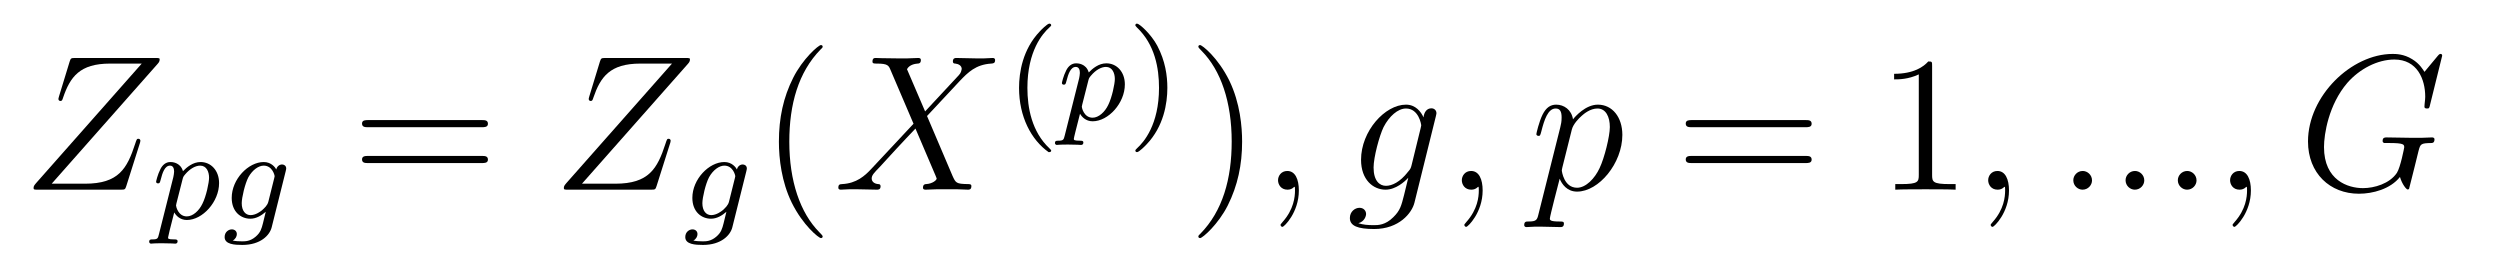 <?xml version='1.0' encoding='UTF-8'?>
<!-- This file was generated by dvisvgm 2.8.1 -->
<svg version='1.1' xmlns='http://www.w3.org/2000/svg' xmlns:xlink='http://www.w3.org/1999/xlink' width='155pt' height='16pt' viewBox='0 -16 155 16'>
<g id='page1'>
<g transform='matrix(1 0 0 -1 -127 650)'>
<path d='M136.768 662.034C136.84 662.118 136.899 662.189 136.899 662.309C136.899 662.393 136.887 662.405 136.613 662.405H131.675C131.401 662.405 131.388 662.393 131.317 662.178L130.659 660.026C130.623 659.906 130.623 659.882 130.623 659.858C130.623 659.811 130.659 659.739 130.743 659.739C130.839 659.739 130.863 659.787 130.91 659.942C131.353 661.233 131.938 662.058 133.827 662.058H135.788L129.237 654.647C129.129 654.515 129.081 654.467 129.081 654.336C129.081 654.24 129.141 654.24 129.368 654.24H134.473C134.748 654.24 134.76 654.252 134.831 654.467L135.668 657.109C135.68 657.145 135.704 657.228 135.704 657.276C135.704 657.336 135.656 657.396 135.584 657.396C135.489 657.396 135.477 657.384 135.381 657.085C134.879 655.543 134.353 654.611 132.273 654.611H130.205L136.768 662.034Z'/>
<path d='M136.854 651.476C136.791 651.221 136.775 651.157 136.456 651.157C136.344 651.157 136.249 651.157 136.249 651.006C136.249 650.934 136.321 650.894 136.36 650.894C136.44 650.894 136.472 650.918 137.062 650.918C137.635 650.918 137.802 650.894 137.858 650.894C137.89 650.894 138.01 650.894 138.01 651.046C138.01 651.157 137.898 651.157 137.802 651.157C137.42 651.157 137.42 651.205 137.42 651.277C137.42 651.333 137.563 651.898 137.802 652.83C137.906 652.647 138.153 652.36 138.583 652.36C139.564 652.36 140.583 653.492 140.583 654.647C140.583 655.436 140.073 655.954 139.436 655.954C138.958 655.954 138.576 655.627 138.344 655.388C138.177 655.954 137.643 655.954 137.563 655.954C137.277 655.954 137.078 655.771 136.95 655.524C136.767 655.165 136.679 654.759 136.679 654.735C136.679 654.663 136.735 654.631 136.798 654.631C136.902 654.631 136.91 654.663 136.966 654.87C137.069 655.277 137.213 655.731 137.54 655.731C137.739 655.731 137.795 655.548 137.795 655.357C137.795 655.277 137.763 655.086 137.747 655.022L136.854 651.476ZM138.321 654.894C138.36 655.03 138.36 655.046 138.48 655.189C138.783 655.548 139.125 655.731 139.412 655.731C139.811 655.731 139.962 655.341 139.962 654.982C139.962 654.687 139.787 653.834 139.548 653.364C139.341 652.934 138.958 652.583 138.583 652.583C138.042 652.583 137.914 653.205 137.914 653.261C137.914 653.277 137.93 653.364 137.938 653.388L138.321 654.894ZM144.712 655.38C144.744 655.5 144.744 655.548 144.744 655.556C144.744 655.739 144.593 655.803 144.489 655.803C144.306 655.803 144.162 655.659 144.131 655.492C144.067 655.612 143.828 655.954 143.35 655.954C142.401 655.954 141.366 654.894 141.366 653.731C141.366 652.87 141.931 652.44 142.521 652.44C142.887 652.44 143.214 652.639 143.477 652.87L143.302 652.153C143.214 651.818 143.158 651.588 142.848 651.324C142.513 651.037 142.21 651.037 142.011 651.037C141.812 651.037 141.621 651.046 141.429 651.085C141.605 651.181 141.684 651.348 141.684 651.484C141.684 651.675 141.541 651.779 141.373 651.779C141.174 651.779 140.927 651.619 140.927 651.301C140.927 650.846 141.549 650.814 142.027 650.814C143.158 650.814 143.724 651.42 143.844 651.906L144.712 655.38ZM143.637 653.492C143.581 653.269 143.406 653.109 143.238 652.958C143.166 652.902 142.864 652.663 142.537 652.663C142.218 652.663 141.987 652.926 141.987 653.404C141.987 653.739 142.186 654.607 142.401 655.014C142.656 655.468 143.031 655.731 143.35 655.731C143.884 655.731 144.027 655.141 144.027 655.07L144.003 654.958L143.637 653.492Z'/>
<path d='M156.869 658.113C157.036 658.113 157.252 658.113 157.252 658.328C157.252 658.555 157.048 658.555 156.869 658.555H149.828C149.661 658.555 149.446 658.555 149.446 658.34C149.446 658.113 149.649 658.113 149.828 658.113H156.869ZM156.869 655.89C157.036 655.89 157.252 655.89 157.252 656.105C157.252 656.332 157.048 656.332 156.869 656.332H149.828C149.661 656.332 149.446 656.332 149.446 656.117C149.446 655.89 149.649 655.89 149.828 655.89H156.869Z'/>
<path d='M169.645 662.034C169.717 662.118 169.777 662.189 169.777 662.309C169.777 662.393 169.765 662.405 169.49 662.405H164.553C164.278 662.405 164.266 662.393 164.194 662.178L163.537 660.026C163.501 659.906 163.501 659.882 163.501 659.858C163.501 659.811 163.537 659.739 163.62 659.739C163.716 659.739 163.74 659.787 163.788 659.942C164.23 661.233 164.816 662.058 166.704 662.058H168.665L162.114 654.647C162.006 654.515 161.958 654.467 161.958 654.336C161.958 654.24 162.018 654.24 162.245 654.24H167.35C167.625 654.24 167.637 654.252 167.708 654.467L168.545 657.109C168.557 657.145 168.581 657.228 168.581 657.276C168.581 657.336 168.533 657.396 168.462 657.396C168.366 657.396 168.354 657.384 168.258 657.085C167.756 655.543 167.23 654.611 165.15 654.611H163.082L169.645 662.034Z'/>
<path d='M173.272 655.38C173.304 655.5 173.304 655.548 173.304 655.556C173.304 655.739 173.153 655.803 173.049 655.803C172.866 655.803 172.722 655.659 172.691 655.492C172.627 655.612 172.388 655.954 171.91 655.954C170.962 655.954 169.926 654.894 169.926 653.731C169.926 652.87 170.491 652.44 171.081 652.44C171.447 652.44 171.774 652.639 172.037 652.87L171.862 652.153C171.774 651.818 171.718 651.588 171.408 651.324C171.073 651.037 170.77 651.037 170.571 651.037C170.372 651.037 170.181 651.046 169.989 651.085C170.165 651.181 170.244 651.348 170.244 651.484C170.244 651.675 170.101 651.779 169.933 651.779C169.734 651.779 169.487 651.619 169.487 651.301C169.487 650.846 170.109 650.814 170.587 650.814C171.718 650.814 172.284 651.42 172.404 651.906L173.272 655.38ZM172.197 653.492C172.141 653.269 171.966 653.109 171.798 652.958C171.727 652.902 171.424 652.663 171.097 652.663C170.778 652.663 170.547 652.926 170.547 653.404C170.547 653.739 170.746 654.607 170.962 655.014C171.217 655.468 171.591 655.731 171.91 655.731C172.444 655.731 172.587 655.141 172.587 655.07L172.563 654.958L172.197 653.492Z'/>
<path d='M178.005 651.335C178.005 651.371 178.005 651.395 177.802 651.598C176.607 652.806 175.937 654.778 175.937 657.217C175.937 659.536 176.499 661.532 177.886 662.943C178.005 663.05 178.005 663.074 178.005 663.11C178.005 663.182 177.945 663.206 177.897 663.206C177.742 663.206 176.762 662.345 176.176 661.173C175.567 659.966 175.292 658.687 175.292 657.217C175.292 656.152 175.459 654.73 176.08 653.451C176.786 652.017 177.766 651.239 177.897 651.239C177.945 651.239 178.005 651.263 178.005 651.335Z'/>
<path d='M184.357 659.093L183.233 661.711C183.389 661.998 183.747 662.046 183.891 662.058C183.962 662.058 184.094 662.07 184.094 662.273C184.094 662.405 183.986 662.405 183.915 662.405C183.711 662.405 183.472 662.381 183.269 662.381H182.575C181.846 662.381 181.32 662.405 181.309 662.405C181.213 662.405 181.093 662.405 181.093 662.178C181.093 662.058 181.201 662.058 181.356 662.058C182.049 662.058 182.097 661.938 182.217 661.652L183.639 658.328L181.045 655.555C180.615 655.089 180.101 654.634 179.216 654.587C179.073 654.575 178.977 654.575 178.977 654.36C178.977 654.324 178.989 654.24 179.121 654.24C179.288 654.24 179.468 654.264 179.635 654.264H180.197C180.579 654.264 180.998 654.24 181.368 654.24C181.452 654.24 181.596 654.24 181.596 654.455C181.596 654.575 181.512 654.587 181.44 654.587C181.201 654.611 181.045 654.742 181.045 654.933C181.045 655.137 181.189 655.28 181.536 655.639L182.6 656.798C182.863 657.073 183.496 657.767 183.759 658.029L185.014 655.089C185.026 655.065 185.074 654.945 185.074 654.933C185.074 654.826 184.811 654.611 184.429 654.587C184.357 654.587 184.225 654.575 184.225 654.36C184.225 654.24 184.345 654.24 184.404 654.24C184.608 654.24 184.847 654.264 185.05 654.264H186.365C186.58 654.264 186.807 654.24 187.011 654.24C187.094 654.24 187.226 654.24 187.226 654.467C187.226 654.587 187.106 654.587 186.999 654.587C186.281 654.599 186.257 654.658 186.054 655.101L184.476 658.807L185.994 660.432C186.114 660.552 186.389 660.851 186.496 660.97C187.011 661.508 187.489 661.998 188.457 662.058C188.577 662.07 188.696 662.07 188.696 662.273C188.696 662.405 188.589 662.405 188.541 662.405C188.373 662.405 188.194 662.381 188.027 662.381H187.477C187.094 662.381 186.676 662.405 186.305 662.405C186.222 662.405 186.078 662.405 186.078 662.189C186.078 662.07 186.162 662.058 186.234 662.058C186.425 662.034 186.628 661.938 186.628 661.711L186.616 661.687C186.604 661.604 186.58 661.484 186.449 661.341L184.357 659.093Z'/>
<path d='M192.013 656.568C192.077 656.568 192.173 656.568 192.173 656.663C192.173 656.695 192.166 656.703 192.061 656.807C190.97 657.835 190.699 659.317 190.699 660.552C190.699 662.847 191.647 663.923 192.054 664.289C192.166 664.393 192.173 664.401 192.173 664.441C192.173 664.481 192.14 664.536 192.061 664.536C191.934 664.536 191.535 664.13 191.472 664.058C190.404 662.943 190.181 661.508 190.181 660.552C190.181 658.767 190.93 657.333 192.013 656.568Z'/>
<path d='M193.013 657.596C192.949 657.341 192.932 657.277 192.614 657.277C192.503 657.277 192.407 657.277 192.407 657.126C192.407 657.054 192.479 657.014 192.518 657.014C192.599 657.014 192.63 657.038 193.22 657.038C193.794 657.038 193.961 657.014 194.017 657.014C194.048 657.014 194.168 657.014 194.168 657.166C194.168 657.277 194.057 657.277 193.961 657.277C193.578 657.277 193.578 657.325 193.578 657.397C193.578 657.453 193.722 658.018 193.961 658.95C194.064 658.767 194.311 658.48 194.742 658.48C195.722 658.48 196.741 659.612 196.741 660.767C196.741 661.556 196.231 662.074 195.594 662.074C195.116 662.074 194.734 661.747 194.503 661.508C194.335 662.074 193.801 662.074 193.722 662.074C193.435 662.074 193.236 661.891 193.109 661.644C192.925 661.285 192.838 660.879 192.838 660.855C192.838 660.783 192.893 660.751 192.956 660.751C193.061 660.751 193.068 660.783 193.124 660.99C193.228 661.397 193.372 661.851 193.698 661.851C193.897 661.851 193.952 661.668 193.952 661.477C193.952 661.397 193.921 661.206 193.906 661.142L193.013 657.596ZM194.479 661.014C194.519 661.15 194.519 661.166 194.639 661.309C194.941 661.668 195.283 661.851 195.57 661.851C195.968 661.851 196.12 661.461 196.12 661.102C196.12 660.807 195.944 659.954 195.706 659.484C195.499 659.054 195.116 658.703 194.742 658.703C194.2 658.703 194.072 659.325 194.072 659.381C194.072 659.397 194.088 659.484 194.096 659.508L194.479 661.014Z'/>
<path d='M199.376 660.552C199.376 661.309 199.249 662.217 198.755 663.158C198.365 663.891 197.64 664.536 197.496 664.536C197.417 664.536 197.393 664.481 197.393 664.441C197.393 664.409 197.393 664.393 197.489 664.297C198.604 663.237 198.859 661.779 198.859 660.552C198.859 658.265 197.911 657.182 197.504 656.815C197.401 656.711 197.393 656.703 197.393 656.663C197.393 656.624 197.417 656.568 197.496 656.568C197.623 656.568 198.022 656.974 198.086 657.046C199.153 658.162 199.376 659.596 199.376 660.552Z'/>
<path d='M204.011 657.217C204.011 658.125 203.892 659.607 203.222 660.994C202.517 662.428 201.536 663.206 201.406 663.206C201.358 663.206 201.298 663.182 201.298 663.11C201.298 663.074 201.298 663.05 201.5 662.847C202.697 661.64 203.365 659.667 203.365 657.228C203.365 654.909 202.804 652.913 201.416 651.502C201.298 651.395 201.298 651.371 201.298 651.335C201.298 651.263 201.358 651.239 201.406 651.239C201.56 651.239 202.541 652.1 203.126 653.272C203.736 654.491 204.011 655.782 204.011 657.217Z'/>
<path d='M207.529 654.192C207.529 654.886 207.302 655.4 206.813 655.4C206.43 655.4 206.238 655.089 206.238 654.826C206.238 654.563 206.418 654.24 206.825 654.24C206.98 654.24 207.112 654.288 207.218 654.395C207.242 654.419 207.254 654.419 207.266 654.419C207.29 654.419 207.29 654.252 207.29 654.192C207.29 653.798 207.218 653.021 206.526 652.244C206.394 652.1 206.394 652.076 206.394 652.053C206.394 651.993 206.454 651.933 206.514 651.933C206.609 651.933 207.529 652.818 207.529 654.192Z'/>
<path d='M214.518 655.758C214.47 655.567 214.446 655.519 214.29 655.34C213.8 654.706 213.298 654.479 212.928 654.479C212.533 654.479 212.162 654.79 212.162 655.615C212.162 656.248 212.521 657.587 212.784 658.125C213.131 658.794 213.668 659.273 214.171 659.273C214.96 659.273 215.116 658.293 215.116 658.221L215.08 658.053L214.518 655.758ZM215.258 658.723C215.104 659.069 214.769 659.512 214.171 659.512C212.868 659.512 211.385 657.874 211.385 656.093C211.385 654.85 212.138 654.24 212.904 654.24C213.538 654.24 214.099 654.742 214.314 654.981L214.051 653.905C213.883 653.248 213.812 652.949 213.382 652.531C212.892 652.04 212.437 652.04 212.174 652.04C211.816 652.04 211.517 652.064 211.218 652.16C211.601 652.267 211.697 652.602 211.697 652.734C211.697 652.925 211.553 653.116 211.29 653.116C211.003 653.116 210.692 652.877 210.692 652.483C210.692 651.993 211.182 651.801 212.198 651.801C213.74 651.801 214.541 652.793 214.697 653.439L216.024 658.794C216.059 658.938 216.059 658.962 216.059 658.986C216.059 659.153 215.928 659.285 215.749 659.285C215.462 659.285 215.294 659.046 215.258 658.723Z'/>
<path d='M218.924 654.192C218.924 654.886 218.698 655.4 218.207 655.4C217.825 655.4 217.633 655.089 217.633 654.826C217.633 654.563 217.813 654.24 218.219 654.24C218.375 654.24 218.506 654.288 218.614 654.395C218.638 654.419 218.65 654.419 218.662 654.419C218.686 654.419 218.686 654.252 218.686 654.192C218.686 653.798 218.614 653.021 217.92 652.244C217.789 652.1 217.789 652.076 217.789 652.053C217.789 651.993 217.849 651.933 217.908 651.933C218.004 651.933 218.924 652.818 218.924 654.192Z'/>
<path d='M222.386 652.722C222.302 652.363 222.254 652.267 221.765 652.267C221.621 652.267 221.501 652.267 221.501 652.04C221.501 652.017 221.513 651.921 221.645 651.921C221.8 651.921 221.968 651.945 222.122 651.945H222.637C222.888 651.945 223.498 651.921 223.748 651.921C223.82 651.921 223.963 651.921 223.963 652.136C223.963 652.267 223.88 652.267 223.676 652.267C223.127 652.267 223.091 652.351 223.091 652.447C223.091 652.59 223.63 654.647 223.7 654.921C223.832 654.587 224.155 654.12 224.777 654.12C226.128 654.12 227.586 655.878 227.586 657.635C227.586 658.735 226.964 659.512 226.068 659.512C225.302 659.512 224.657 658.771 224.526 658.603C224.43 659.201 223.963 659.512 223.486 659.512C223.139 659.512 222.864 659.344 222.637 658.89C222.422 658.46 222.254 657.731 222.254 657.683C222.254 657.635 222.302 657.575 222.386 657.575C222.481 657.575 222.493 657.587 222.565 657.862C222.744 658.567 222.972 659.273 223.45 659.273C223.724 659.273 223.82 659.081 223.82 658.723C223.82 658.436 223.784 658.316 223.736 658.101L222.386 652.722ZM224.454 657.97C224.538 658.304 224.873 658.651 225.064 658.818C225.196 658.938 225.589 659.273 226.044 659.273C226.57 659.273 226.81 658.747 226.81 658.125C226.81 657.551 226.474 656.2 226.175 655.579C225.876 654.933 225.326 654.36 224.777 654.36C223.963 654.36 223.832 655.387 223.832 655.435C223.832 655.471 223.856 655.567 223.868 655.627L224.454 657.97Z'/>
<path d='M238.94 658.113C239.107 658.113 239.322 658.113 239.322 658.328C239.322 658.555 239.119 658.555 238.94 658.555H231.899C231.732 658.555 231.516 658.555 231.516 658.34C231.516 658.113 231.72 658.113 231.899 658.113H238.94ZM238.94 655.89C239.107 655.89 239.322 655.89 239.322 656.105C239.322 656.332 239.119 656.332 238.94 656.332H231.899C231.732 656.332 231.516 656.332 231.516 656.117C231.516 655.89 231.72 655.89 231.899 655.89H238.94Z'/>
<path d='M246.791 661.902C246.791 662.178 246.791 662.189 246.552 662.189C246.265 661.867 245.668 661.424 244.435 661.424V661.078C244.711 661.078 245.309 661.078 245.965 661.388V655.16C245.965 654.73 245.93 654.587 244.878 654.587H244.507V654.24C244.83 654.264 245.99 654.264 246.384 654.264C246.779 654.264 247.926 654.264 248.249 654.24V654.587H247.878C246.827 654.587 246.791 654.73 246.791 655.16V661.902Z'/>
<path d='M251.558 654.192C251.558 654.886 251.33 655.4 250.841 655.4C250.458 655.4 250.267 655.089 250.267 654.826C250.267 654.563 250.446 654.24 250.853 654.24C251.008 654.24 251.14 654.288 251.248 654.395C251.27 654.419 251.284 654.419 251.296 654.419C251.318 654.419 251.318 654.252 251.318 654.192C251.318 653.798 251.248 653.021 250.554 652.244C250.422 652.1 250.422 652.076 250.422 652.053C250.422 651.993 250.482 651.933 250.542 651.933C250.638 651.933 251.558 652.818 251.558 654.192Z'/>
<path d='M256.705 654.814C256.705 655.16 256.417 655.4 256.13 655.4C255.785 655.4 255.545 655.113 255.545 654.826C255.545 654.479 255.832 654.24 256.118 654.24C256.465 654.24 256.705 654.527 256.705 654.814ZM259.945 654.814C259.945 655.16 259.657 655.4 259.37 655.4C259.024 655.4 258.785 655.113 258.785 654.826C258.785 654.479 259.072 654.24 259.358 654.24C259.705 654.24 259.945 654.527 259.945 654.814ZM263.185 654.814C263.185 655.16 262.897 655.4 262.61 655.4C262.264 655.4 262.025 655.113 262.025 654.826C262.025 654.479 262.312 654.24 262.598 654.24C262.945 654.24 263.185 654.527 263.185 654.814ZM266.556 654.192C266.556 654.886 266.329 655.4 265.838 655.4C265.456 655.4 265.265 655.089 265.265 654.826C265.265 654.563 265.445 654.24 265.85 654.24C266.006 654.24 266.137 654.288 266.245 654.395C266.269 654.419 266.281 654.419 266.293 654.419C266.317 654.419 266.317 654.252 266.317 654.192C266.317 653.798 266.245 653.021 265.552 652.244C265.421 652.1 265.421 652.076 265.421 652.053C265.421 651.993 265.481 651.933 265.54 651.933C265.636 651.933 266.556 652.818 266.556 654.192Z'/>
<path d='M278.416 662.548C278.416 662.656 278.333 662.656 278.309 662.656S278.237 662.656 278.141 662.536L277.316 661.544C277.256 661.64 277.018 662.058 276.551 662.333C276.037 662.656 275.524 662.656 275.344 662.656C272.785 662.656 270.096 660.05 270.096 657.228C270.096 655.256 271.458 653.989 273.252 653.989C274.112 653.989 275.201 654.276 275.798 655.029C275.929 654.575 276.193 654.252 276.276 654.252C276.336 654.252 276.348 654.288 276.36 654.288C276.372 654.312 276.468 654.73 276.527 654.945L276.719 655.71C276.815 656.105 276.862 656.272 276.946 656.631C277.066 657.085 277.09 657.121 277.747 657.133C277.794 657.133 277.938 657.133 277.938 657.36C277.938 657.48 277.818 657.48 277.782 657.48C277.579 657.48 277.352 657.456 277.138 657.456H276.492C275.989 657.456 275.464 657.48 274.973 657.48C274.866 657.48 274.722 657.48 274.722 657.264C274.722 657.145 274.818 657.145 274.818 657.133H275.117C276.061 657.133 276.061 657.037 276.061 656.858C276.061 656.846 275.834 655.639 275.606 655.28C275.153 654.611 274.208 654.336 273.503 654.336C272.582 654.336 271.088 654.814 271.088 656.882C271.088 657.683 271.375 659.512 272.534 660.862C273.288 661.723 274.399 662.309 275.452 662.309C276.862 662.309 277.364 661.102 277.364 660.002C277.364 659.811 277.316 659.547 277.316 659.38C277.316 659.273 277.435 659.273 277.471 659.273C277.603 659.273 277.615 659.285 277.663 659.5L278.416 662.548Z'/>
</g>
</g>
</svg>